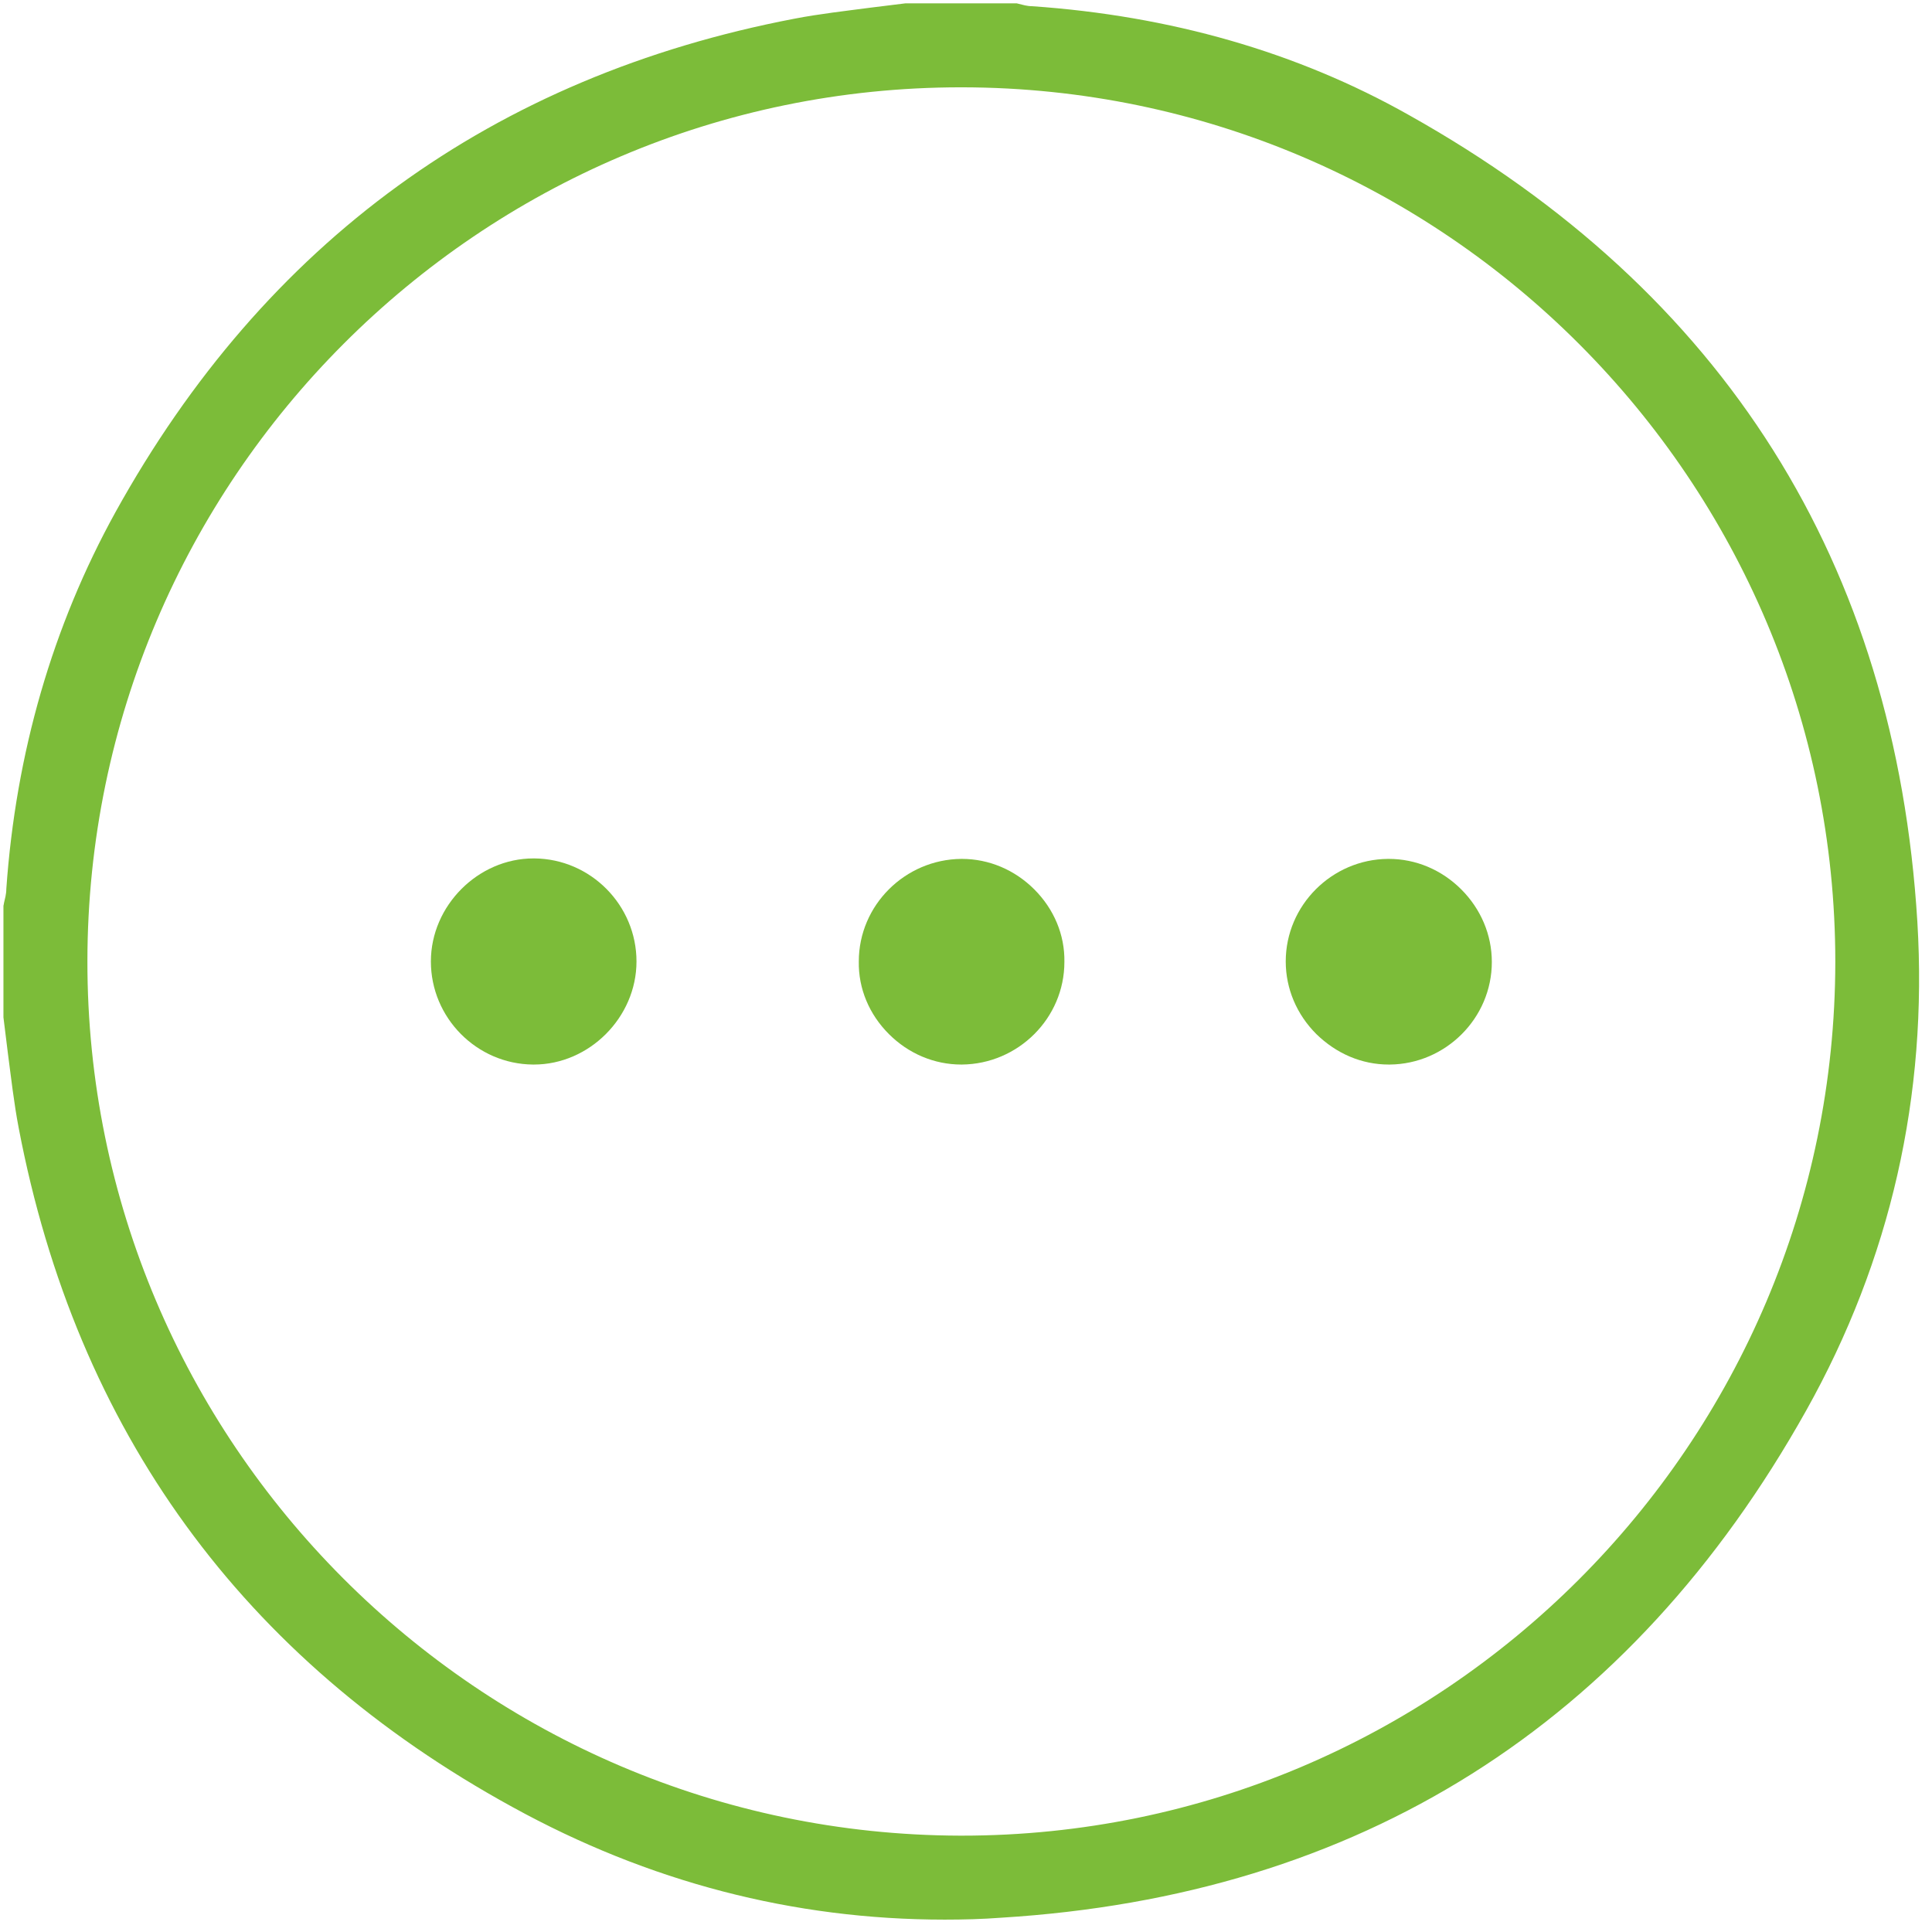 <svg width="123" height="123" viewBox="0 0 123 123" fill="none" xmlns="http://www.w3.org/2000/svg">
<path d="M60.141 122.212C50.514 122.212 41.281 119.813 32.625 115.043C15.435 105.626 4.866 91.075 1.191 71.815C0.888 70.235 0.705 68.594 0.493 66.984C0.402 66.255 0.311 65.496 0.219 64.767V57.689C0.219 57.628 0.25 57.567 0.25 57.506C0.311 57.233 0.402 56.929 0.402 56.595C1.009 47.937 3.348 39.856 7.357 32.596C16.863 15.432 31.38 4.86 50.605 1.185C52.184 0.881 53.824 0.699 55.434 0.486C56.163 0.395 56.922 0.304 57.651 0.212H64.727C64.758 0.212 64.818 0.243 64.849 0.243C65.092 0.304 65.395 0.395 65.699 0.395C74.507 1.002 82.585 3.311 89.692 7.321C109.767 18.561 120.671 35.846 122.068 58.691C122.736 69.749 120.367 80.199 114.991 89.799C103.784 109.818 86.534 120.694 63.725 122.091C62.541 122.182 61.326 122.212 60.141 122.212ZM61.174 5.559C30.53 5.559 5.595 30.53 5.565 61.182C5.534 91.804 30.469 116.775 61.113 116.866H61.235C91.879 116.866 116.813 91.925 116.844 61.243C116.844 30.591 91.94 5.62 61.295 5.559H61.174Z" fill="#7CBC39"/>
<path d="M33.931 67.774C30.348 67.744 27.432 64.797 27.432 61.212C27.432 57.658 30.439 54.651 33.962 54.651H34.022C37.606 54.681 40.522 57.628 40.522 61.212C40.522 64.767 37.515 67.774 33.992 67.774H33.931Z" fill="#7CBC39"/>
<path d="M61.204 67.774C59.473 67.774 57.833 67.076 56.588 65.83C55.343 64.585 54.644 62.944 54.675 61.212C54.675 57.628 57.62 54.712 61.204 54.681H61.235C62.966 54.681 64.606 55.38 65.851 56.625C67.096 57.871 67.795 59.511 67.764 61.243C67.764 64.828 64.818 67.744 61.235 67.774H61.204Z" fill="#7CBC39"/>
<path d="M88.417 67.774C86.685 67.774 85.076 67.076 83.8 65.83C82.555 64.585 81.856 62.944 81.856 61.212C81.856 57.628 84.802 54.712 88.356 54.681H88.417C90.148 54.681 91.788 55.38 93.033 56.625C94.278 57.871 94.977 59.511 94.977 61.243C94.977 64.828 92.031 67.744 88.477 67.774H88.417Z" fill="#7CBC39"/>
</svg>
